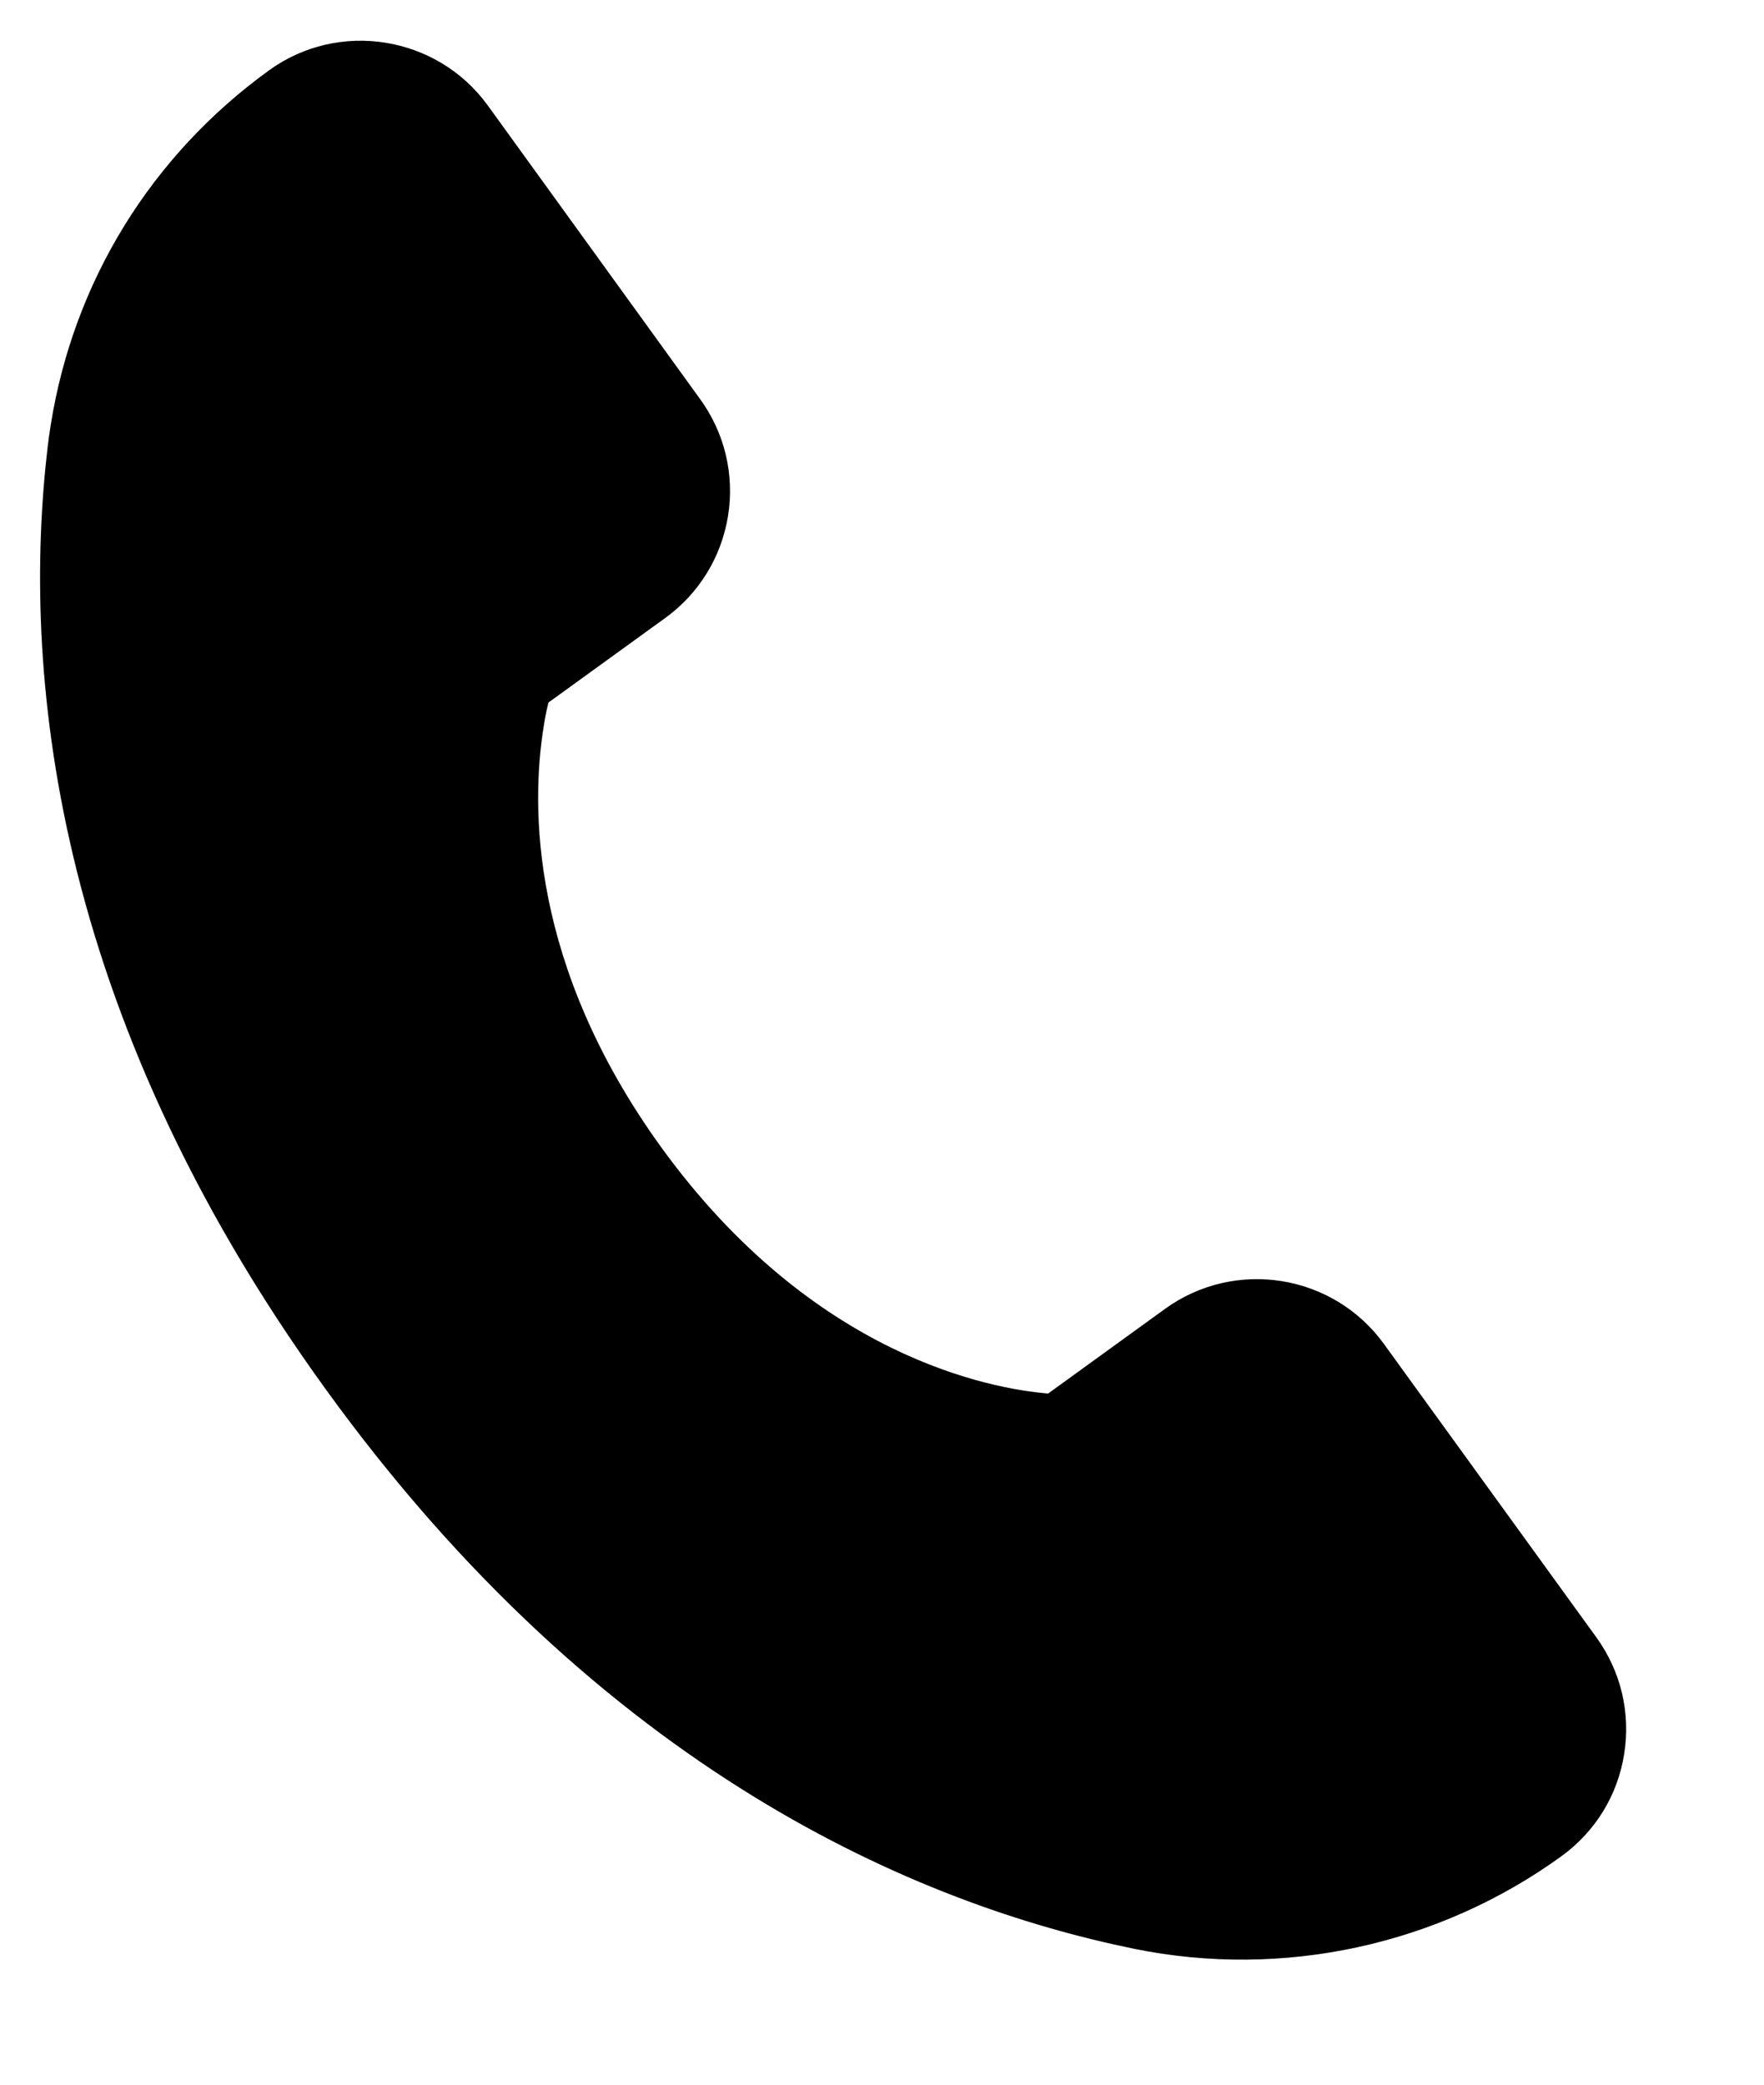 <svg width="11" height="13" viewBox="0 0 11 13" fill="none" xmlns="http://www.w3.org/2000/svg">
<path d="M7.074 12.153C5.727 11.878 3.758 11.05 2.033 8.666C0.308 6.283 0.137 4.154 0.297 2.788C0.303 2.74 0.309 2.693 0.317 2.646C0.317 2.646 0.317 2.646 0.317 2.646C0.46 1.754 0.943 0.971 1.677 0.439C2.113 0.123 2.726 0.222 3.042 0.658L4.366 2.489C4.519 2.7 4.581 2.959 4.54 3.217C4.498 3.475 4.359 3.701 4.148 3.854L3.42 4.381C3.41 4.421 3.399 4.472 3.39 4.533C3.311 5.024 3.302 6.018 4.123 7.154C5.072 8.464 6.185 8.661 6.536 8.69L7.265 8.162C7.702 7.846 8.314 7.944 8.63 8.381L9.955 10.211C10.108 10.423 10.169 10.681 10.128 10.939C10.087 11.197 9.947 11.423 9.736 11.576C8.969 12.131 7.999 12.341 7.074 12.153Z" fill="black"/>
</svg>
